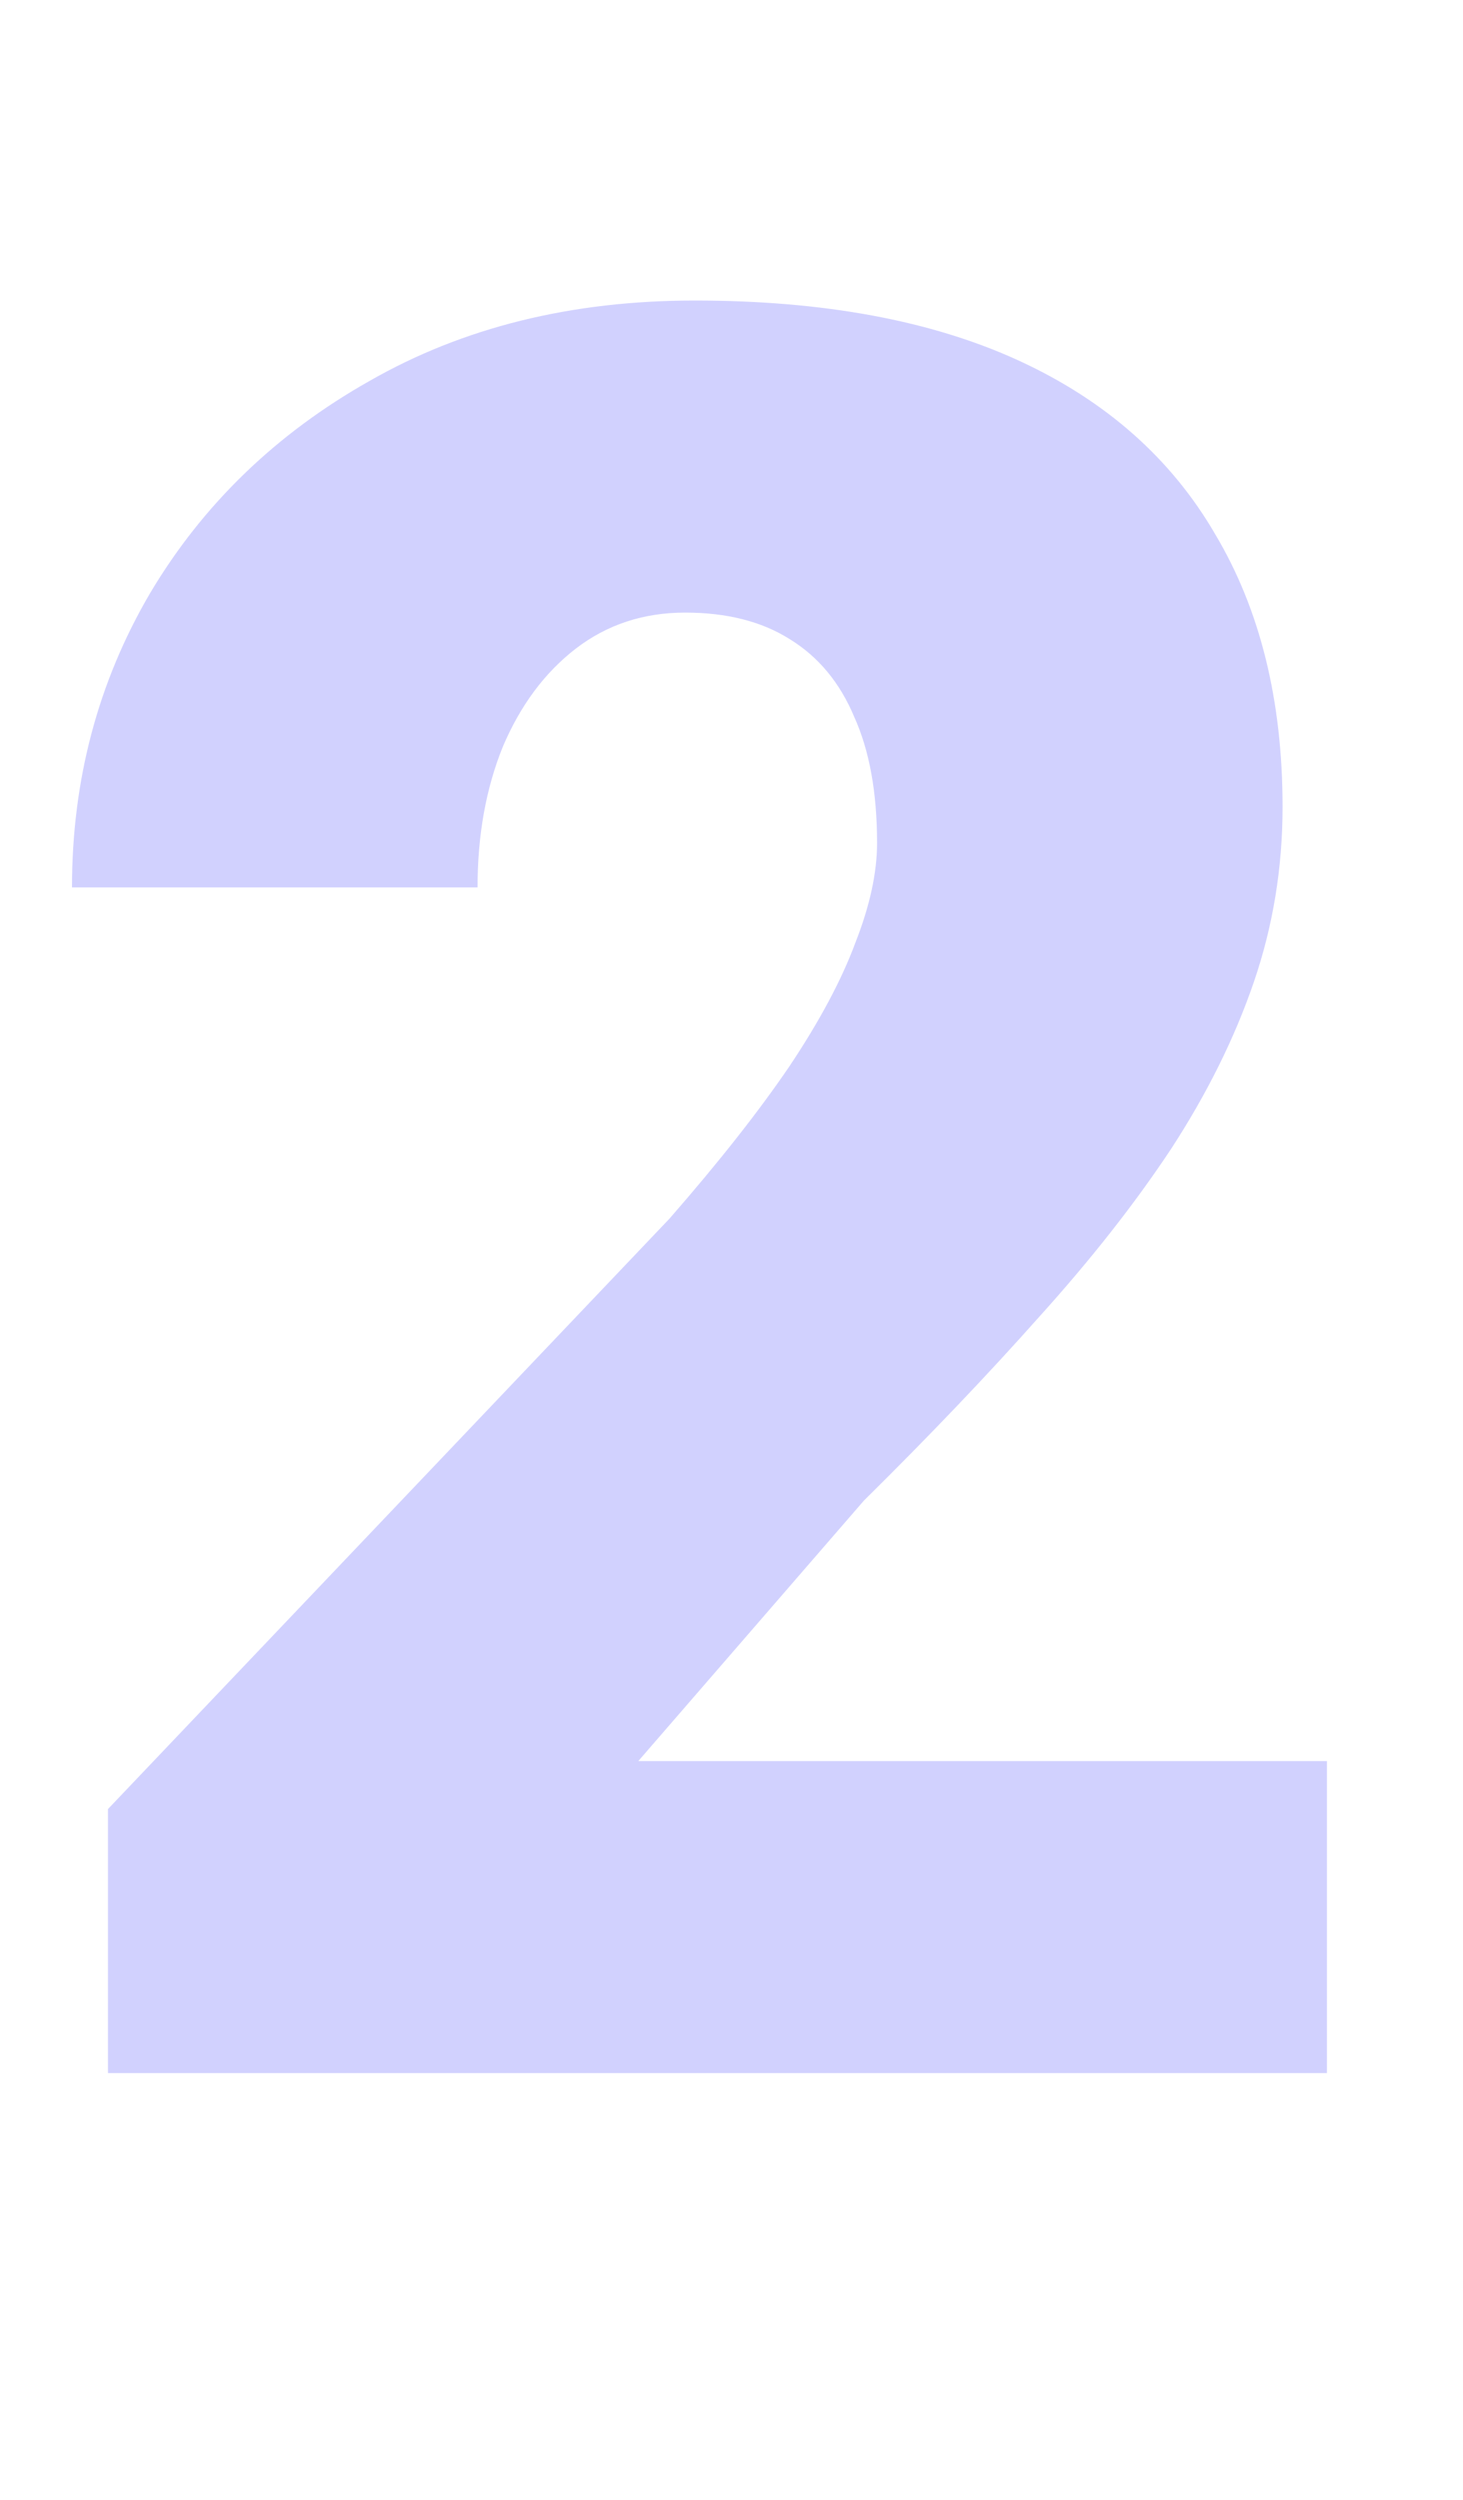 <svg width="24" height="41" viewBox="0 0 24 41" fill="none" xmlns="http://www.w3.org/2000/svg">
<path d="M21.768 28.883V34H1.771V29.67L10.983 19.986C11.796 19.055 12.452 18.221 12.951 17.487C13.45 16.739 13.81 16.063 14.033 15.459C14.27 14.856 14.388 14.311 14.388 13.826C14.388 12.999 14.263 12.31 14.014 11.759C13.778 11.195 13.423 10.768 12.951 10.48C12.492 10.191 11.921 10.047 11.239 10.047C10.556 10.047 9.959 10.244 9.447 10.637C8.936 11.031 8.536 11.569 8.247 12.251C7.971 12.934 7.834 13.701 7.834 14.554H1.181C1.181 12.796 1.607 11.188 2.46 9.732C3.326 8.275 4.527 7.114 6.062 6.248C7.597 5.369 9.375 4.929 11.396 4.929C13.509 4.929 15.28 5.257 16.71 5.913C18.14 6.57 19.216 7.521 19.938 8.767C20.673 10.001 21.04 11.49 21.04 13.235C21.04 14.232 20.883 15.19 20.568 16.109C20.253 17.027 19.8 17.939 19.21 18.845C18.619 19.737 17.898 20.655 17.045 21.6C16.205 22.545 15.247 23.549 14.171 24.612L10.471 28.883H21.768Z" fill="#D1D1FE"/>
</svg>
